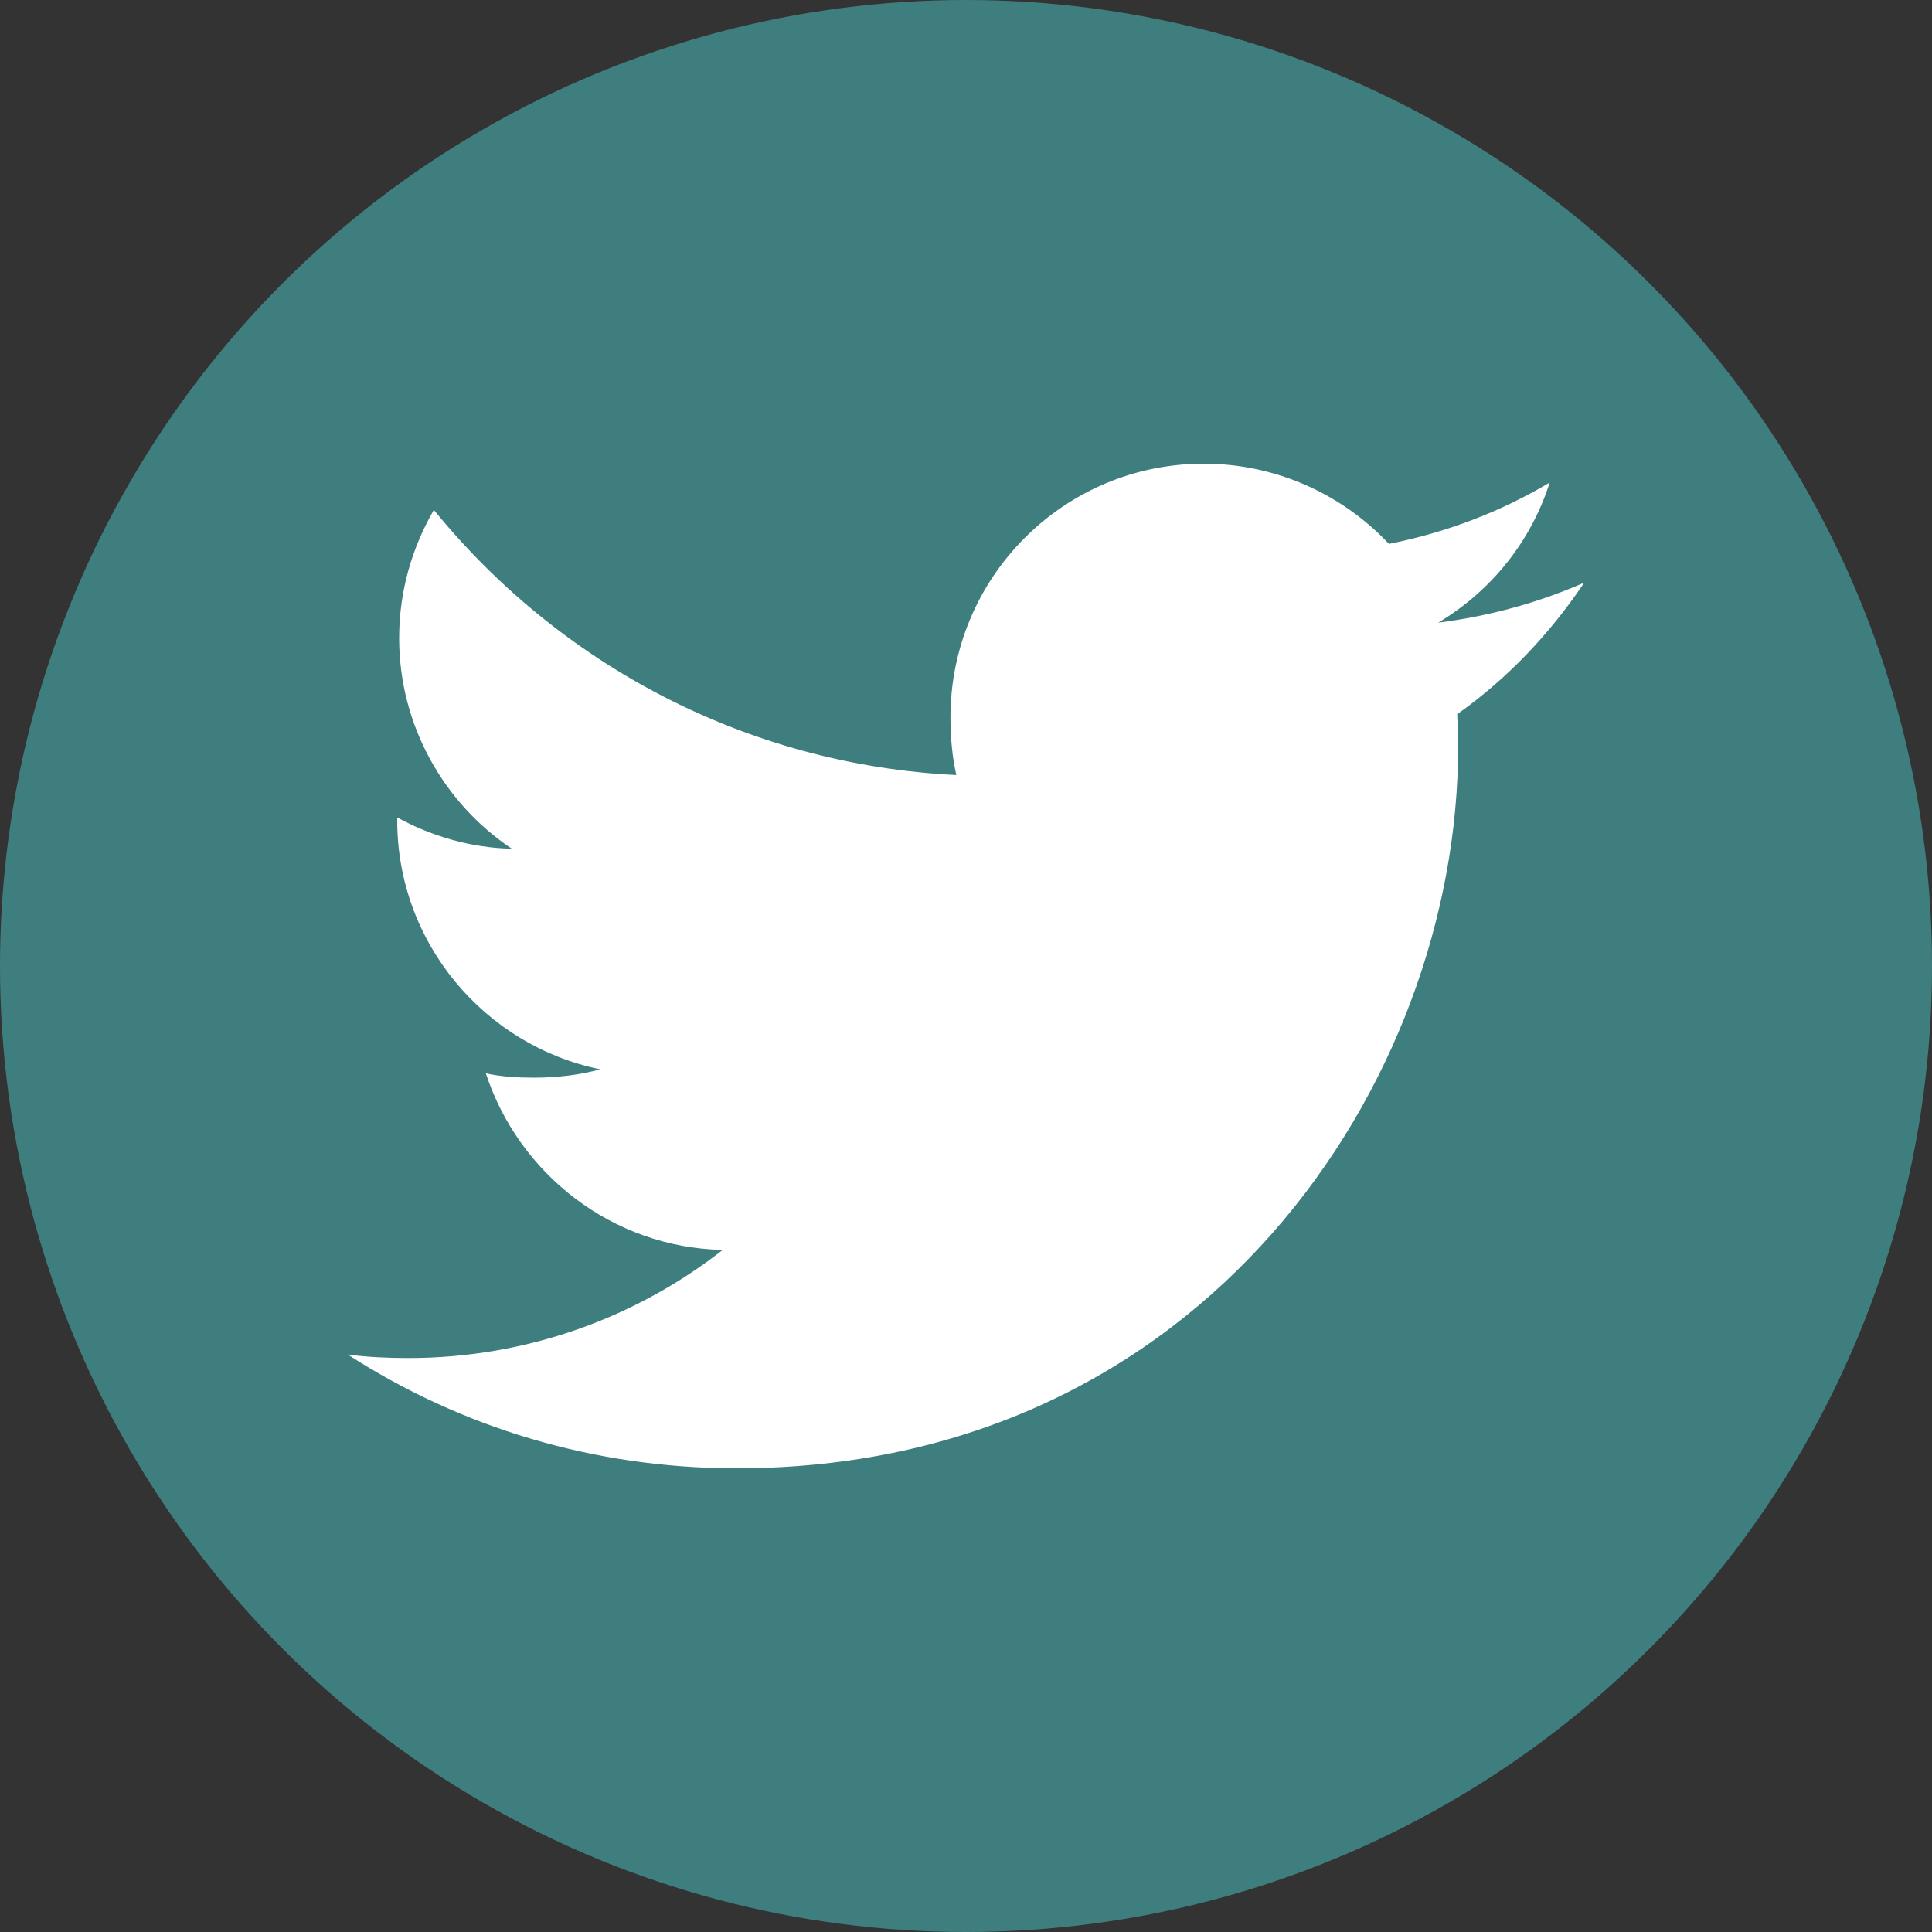 <?xml version="1.0" encoding="UTF-8"?> <svg xmlns="http://www.w3.org/2000/svg" width="50" height="50" viewBox="0 0 50 50" fill="none"><rect x="0" y="0" width="50" height="50" fill="#333333" stroke="none"/><circle cx="25" cy="25" r="25" fill="#3F7E7E"></circle><g clip-path="url(#clip0)"><path d="M41 15.078C39.81 15.6 38.542 15.946 37.22 16.114C38.58 15.302 39.618 14.026 40.106 12.488C38.838 13.244 37.438 13.778 35.946 14.076C34.742 12.794 33.026 12 31.154 12C27.522 12 24.598 14.948 24.598 18.562C24.598 19.082 24.642 19.582 24.75 20.058C19.296 19.792 14.47 17.178 11.228 13.196C10.662 14.178 10.33 15.302 10.33 16.512C10.33 18.784 11.5 20.798 13.244 21.964C12.19 21.944 11.156 21.638 10.28 21.156C10.28 21.176 10.28 21.202 10.28 21.228C10.28 24.416 12.554 27.064 15.536 27.674C15.002 27.82 14.42 27.89 13.816 27.89C13.396 27.89 12.972 27.866 12.574 27.778C13.424 30.376 15.836 32.286 18.704 32.348C16.472 34.094 13.638 35.146 10.57 35.146C10.032 35.146 9.516 35.122 9 35.056C11.906 36.93 15.35 38 19.064 38C31.136 38 37.736 28 37.736 19.332C37.736 19.042 37.726 18.762 37.712 18.484C39.014 17.56 40.108 16.406 41 15.078Z" fill="white"></path></g><defs><clipPath id="clip0"><rect width="32" height="32" fill="white" transform="translate(9 9)"></rect></clipPath></defs></svg> 